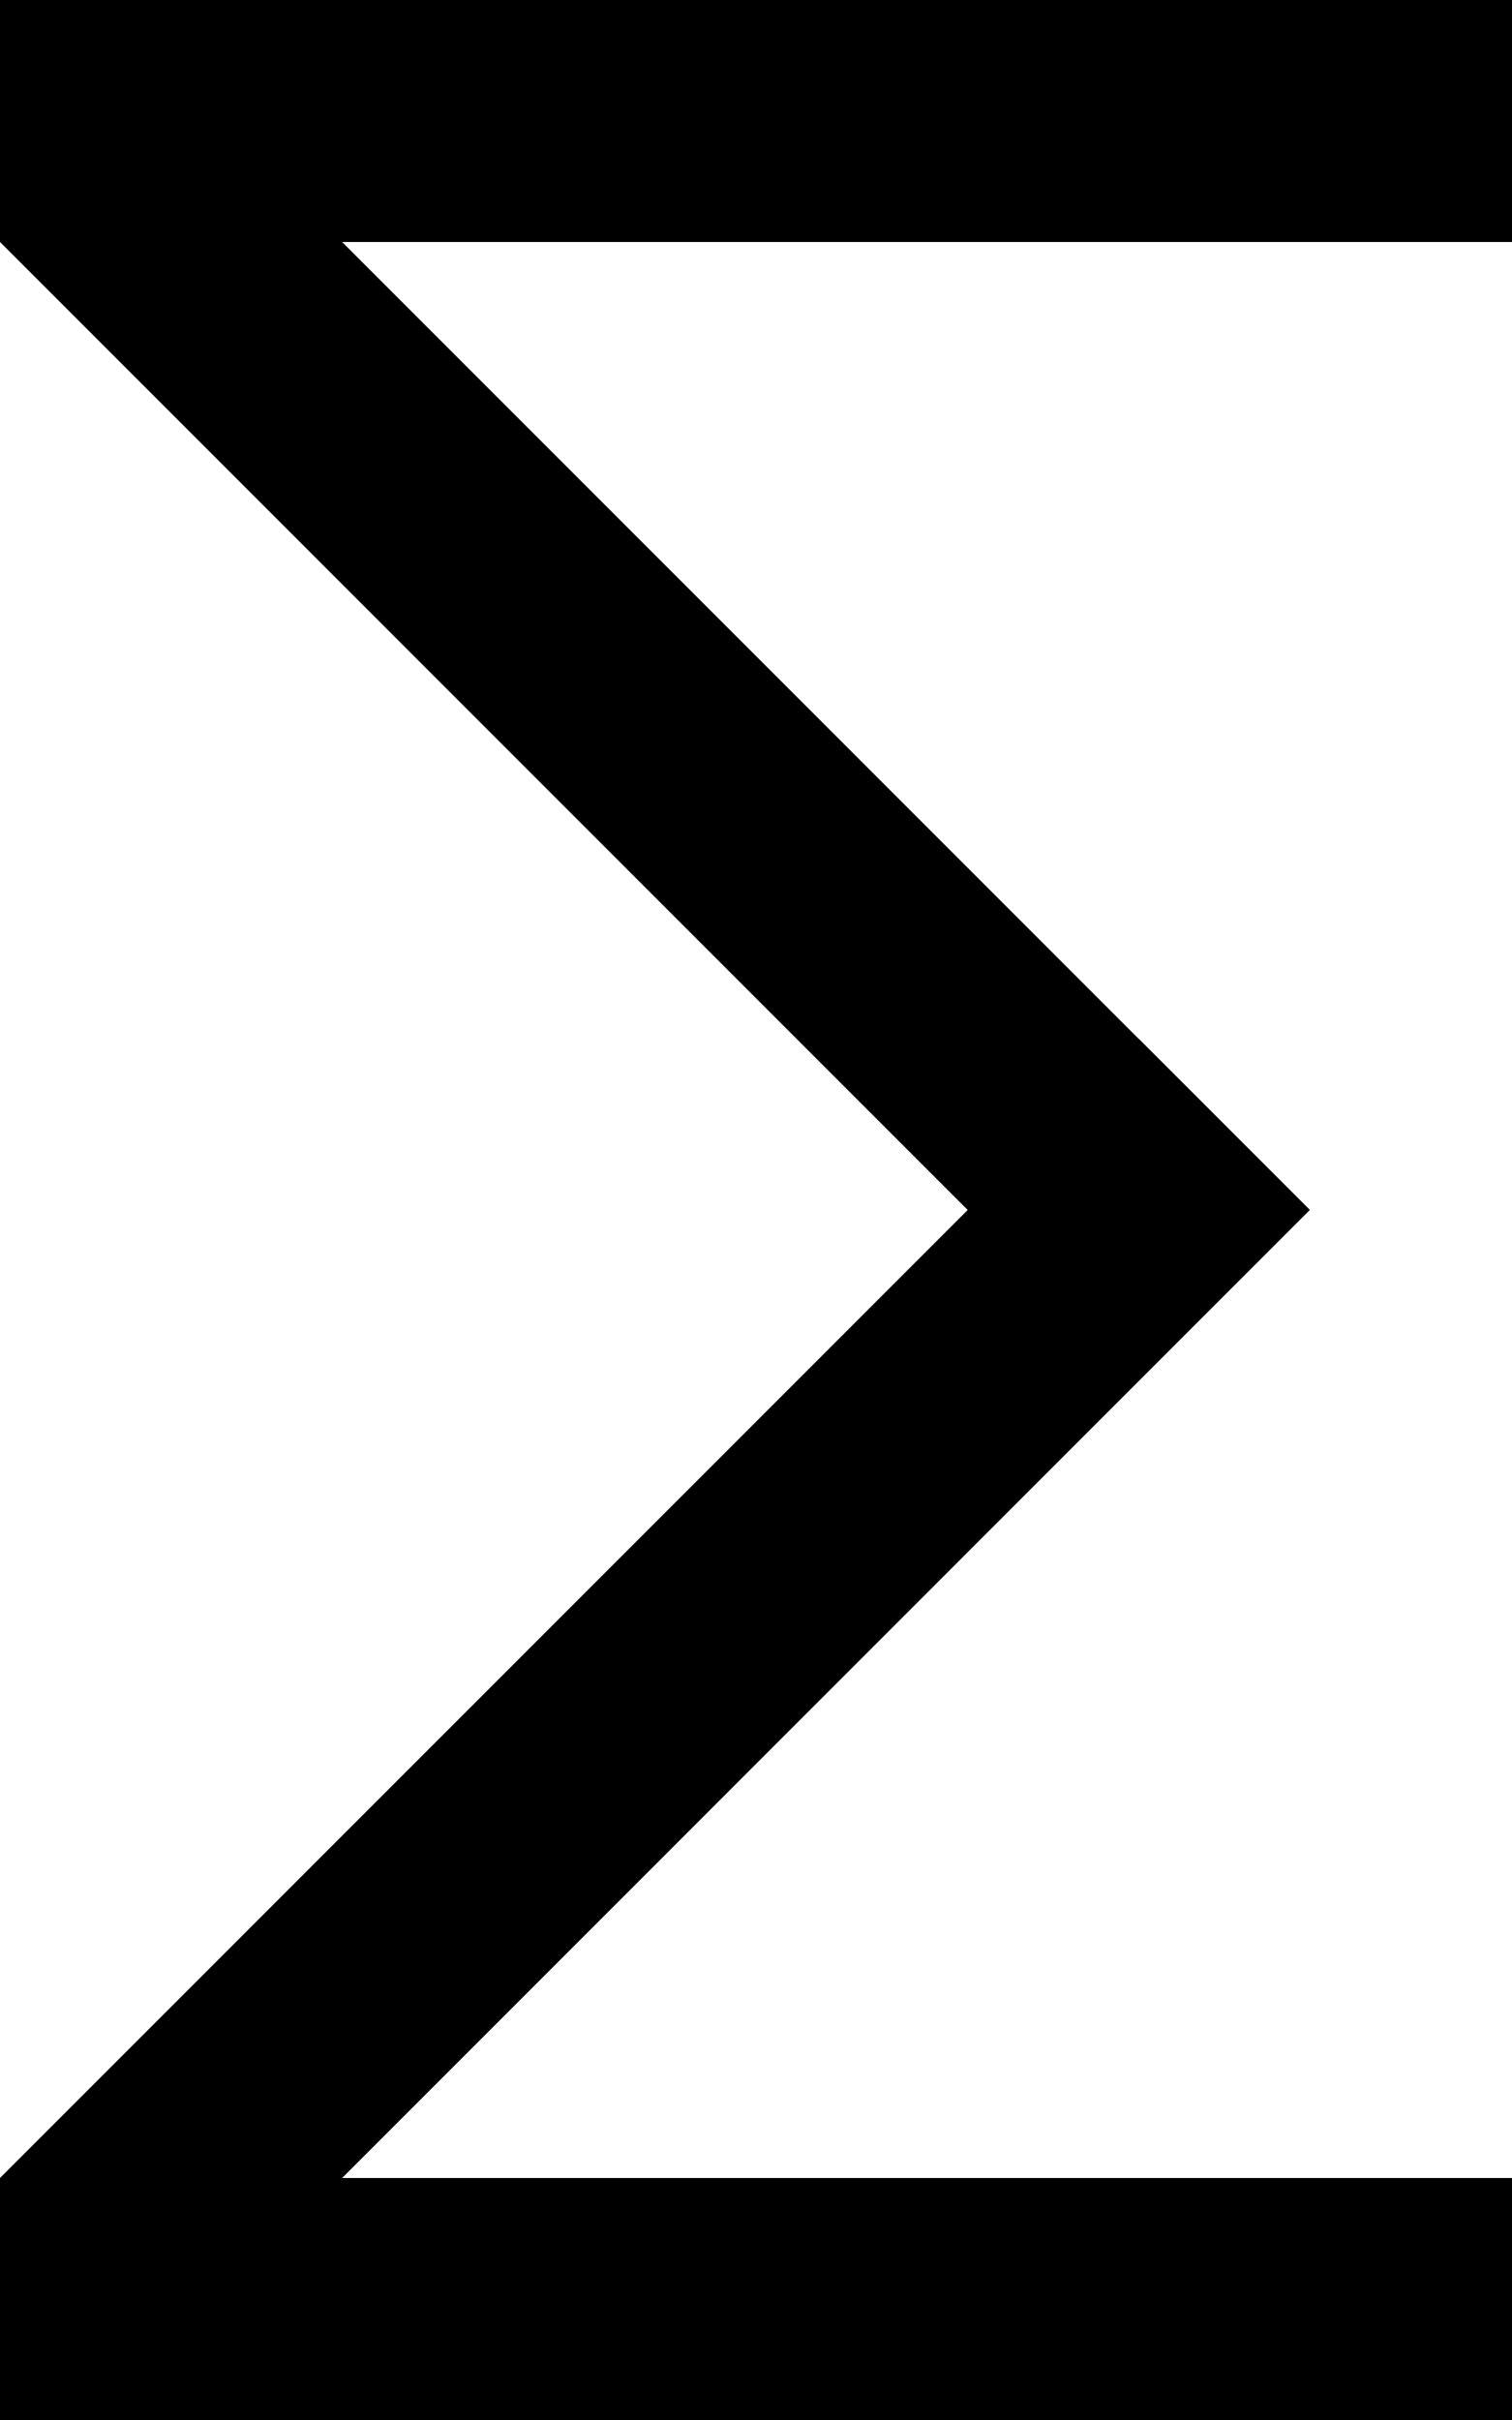 <svg width="125" height="200" viewBox="0 0 125 200" xmlns="http://www.w3.org/2000/svg">
<rect width="125" height="200" fill="white"/>
    <rect width="125" height="20" x="0" y="0" fill="black"/>
    <rect width="133.11" height="20" x="0" y="0" transform="rotate(45, 0, 20)" fill="black"/>
    <rect width="133.14" height="20" x="0" y="180" transform="rotate(315, 0, 180)" fill="black"/>
    <rect width="125" height="20" x="0" y="180" fill="black"/>
</svg>